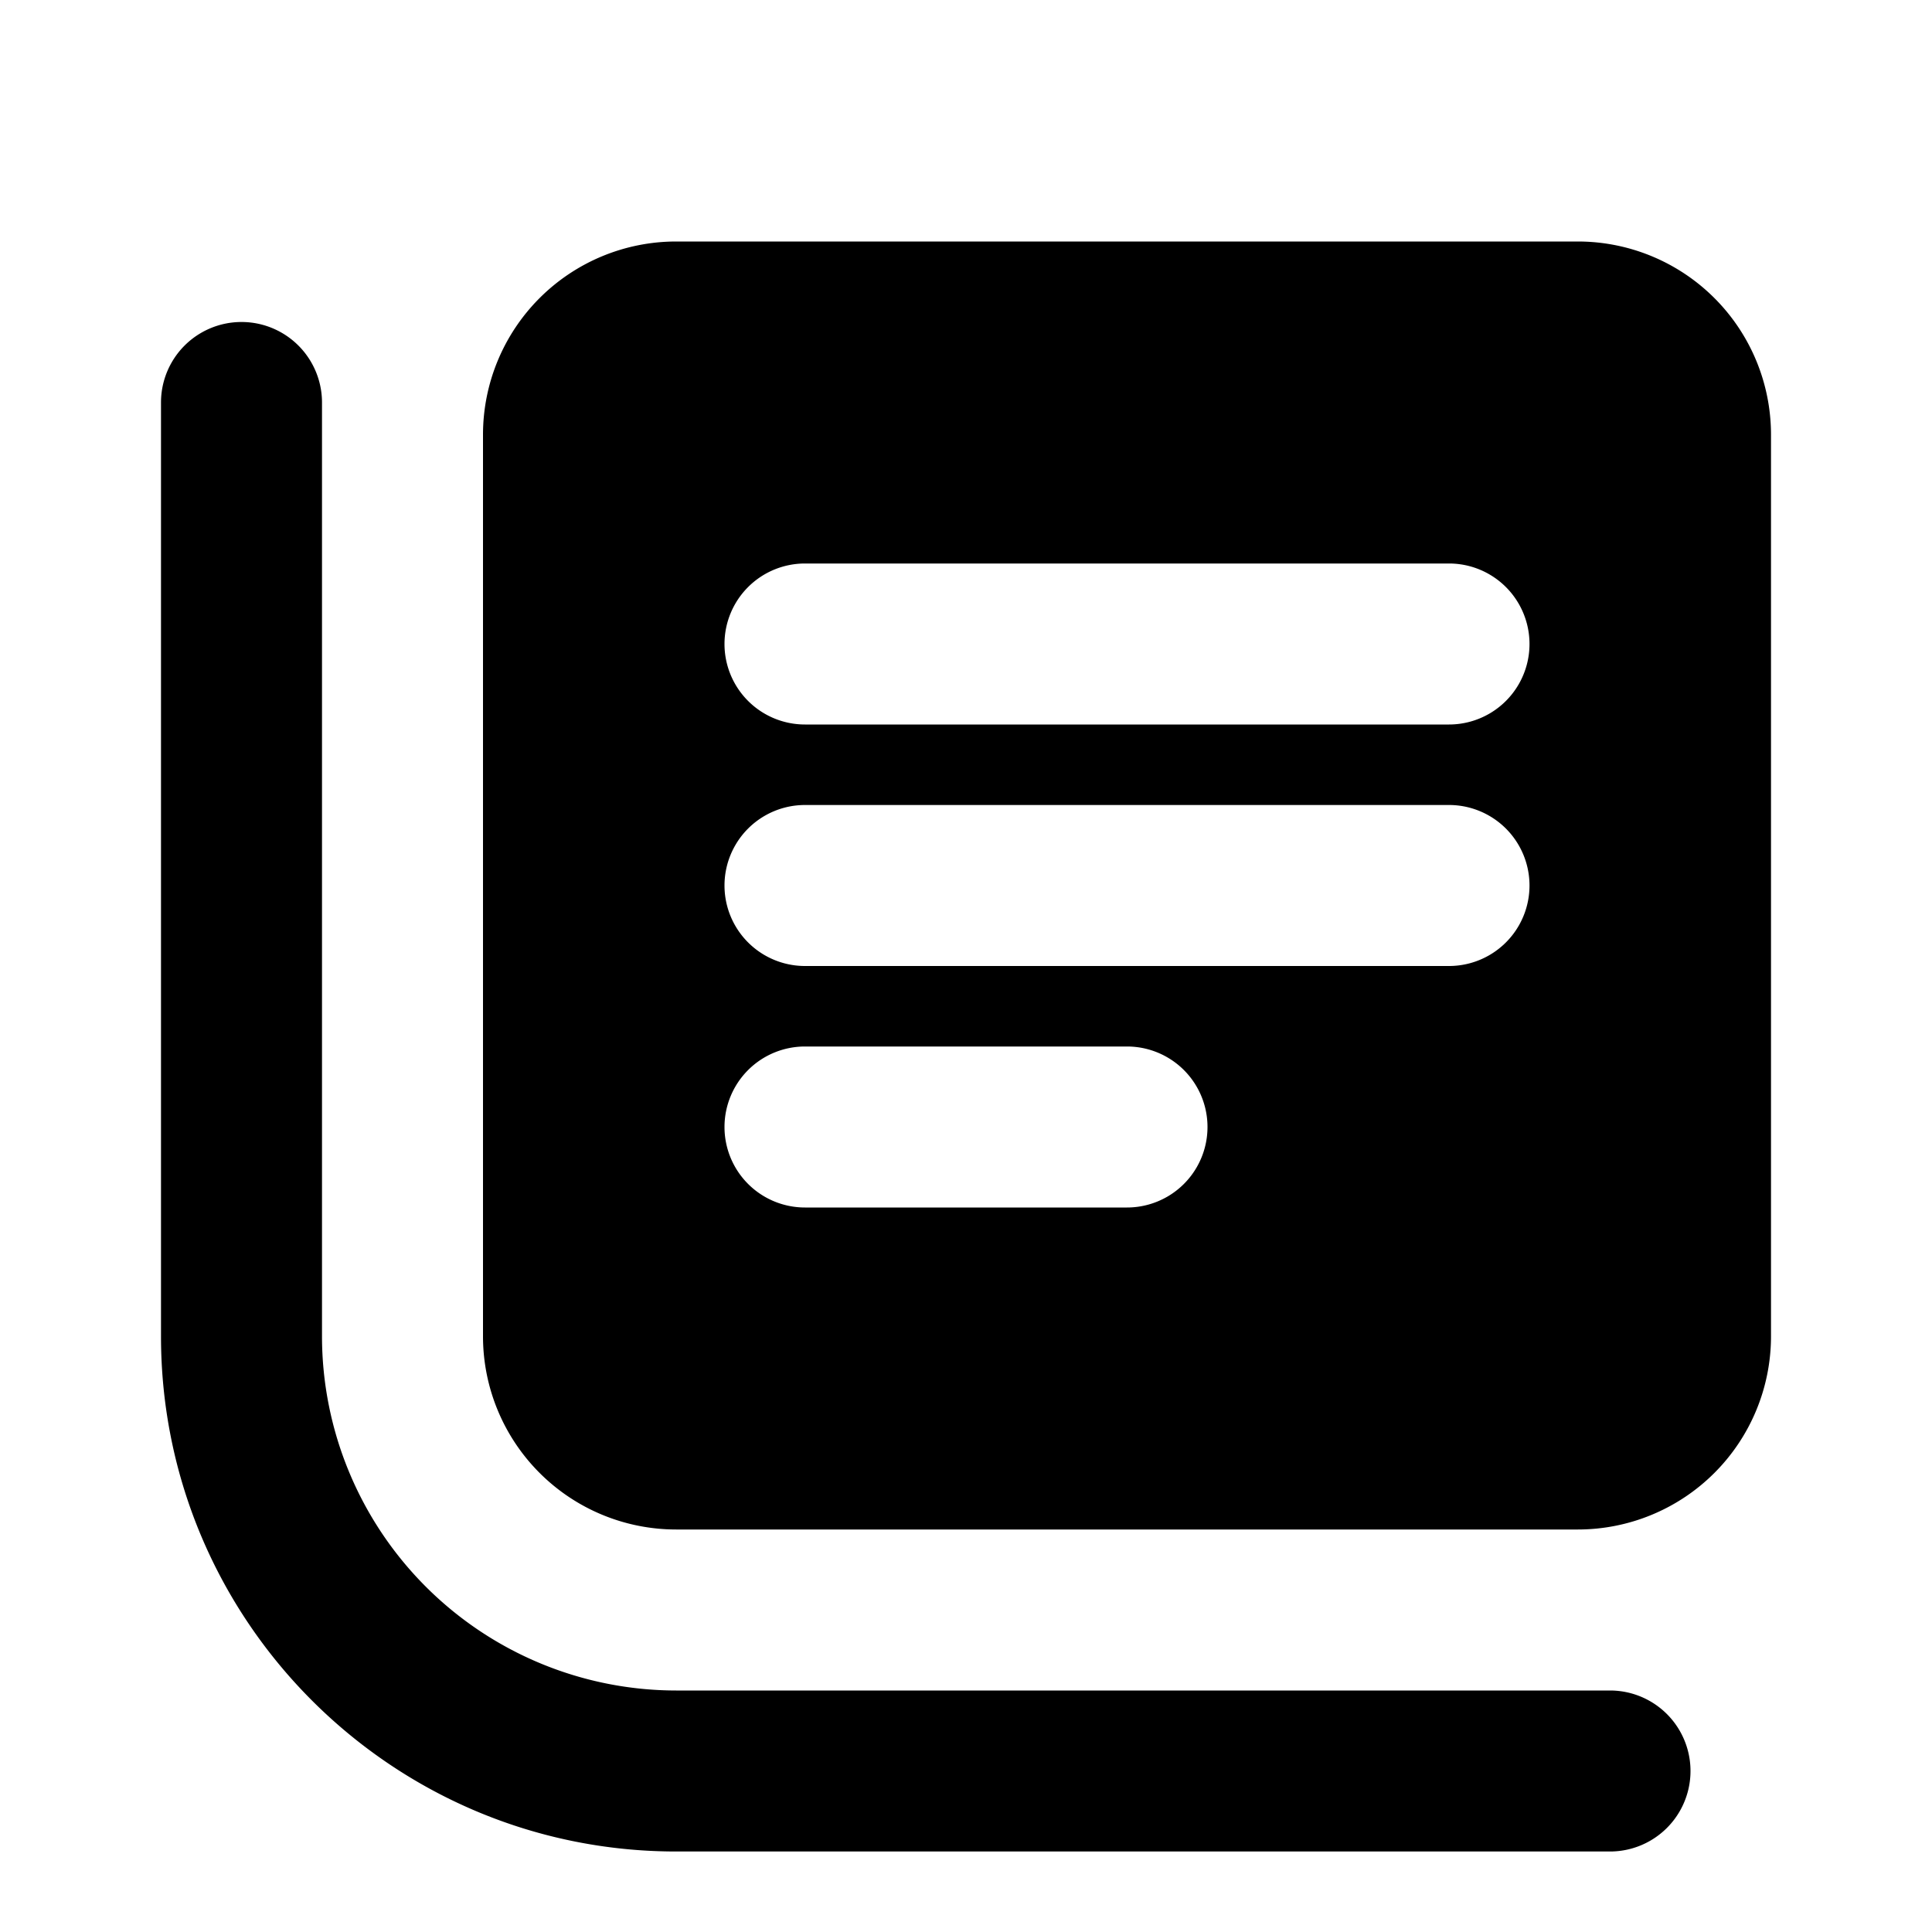 <?xml version="1.0" encoding="utf-8"?><!-- Скачано с сайта svg4.ru / Downloaded from svg4.ru -->
<svg width="800px" height="800px" viewBox="0 0 24 24" fill="none" xmlns="http://www.w3.org/2000/svg"><path fill-rule="evenodd" clip-rule="evenodd" d="M19.6 3H8.4A2.4 2.4 0 0 0 6 5.4v11.2A2.4 2.4 0 0 0 8.4 19h11.2a2.4 2.4 0 0 0 2.4-2.4V5.4A2.4 2.4 0 0 0 19.6 3ZM9 8a1 1 0 0 1 1-1h8a1 1 0 1 1 0 2h-8a1 1 0 0 1-1-1Zm1 2a1 1 0 1 0 0 2h8a1 1 0 1 0 0-2h-8Zm-1 4a1 1 0 0 1 1-1h4a1 1 0 1 1 0 2h-4a1 1 0 0 1-1-1Z" fill="#000000"/><path d="M4 5a1 1 0 0 0-2 0v11.6C2 20.132 4.868 23 8.4 23H20a1 1 0 1 0 0-2H8.4A4.403 4.403 0 0 1 4 16.6V5Z" fill="#000000"/></svg>